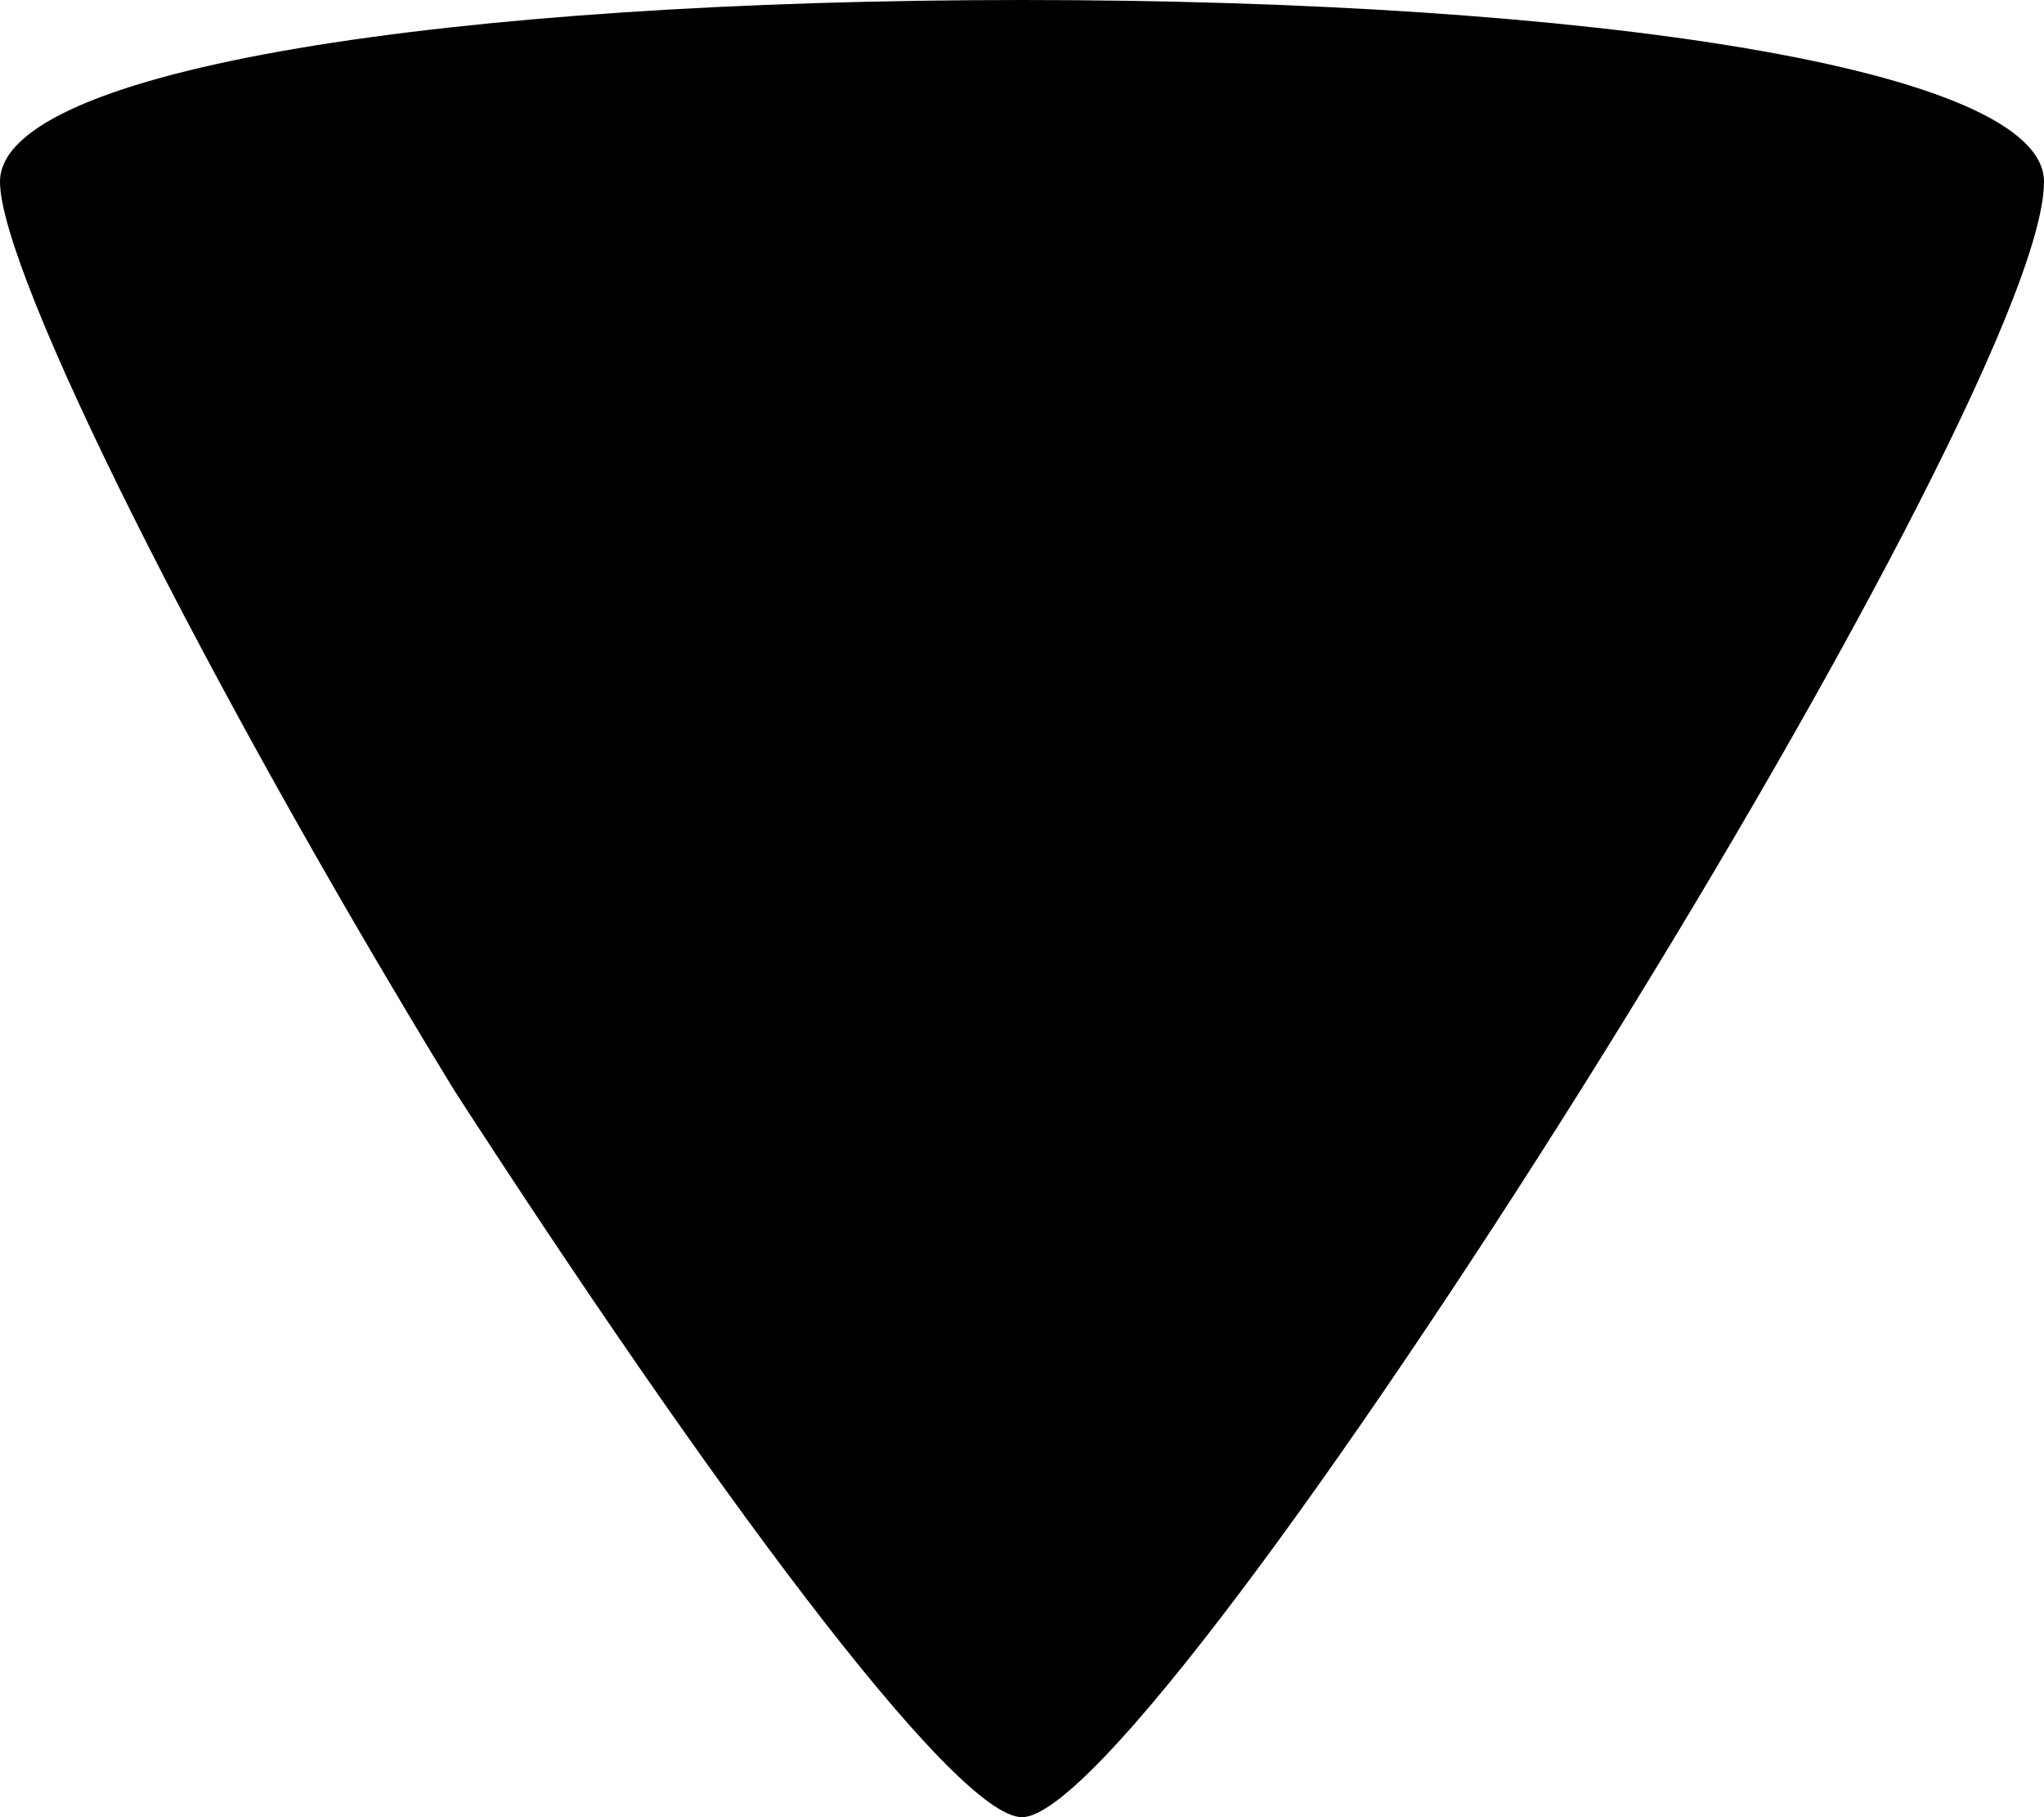 <!DOCTYPE svg PUBLIC "-//W3C//DTD SVG 20010904//EN" "http://www.w3.org/TR/2001/REC-SVG-20010904/DTD/svg10.dtd">
<svg version="1.0" xmlns="http://www.w3.org/2000/svg" width="9px" height="8px" viewBox="0 0 90 80" preserveAspectRatio="xMidYMid meet">
<g id="layer101" fill="#000000" stroke="none">
 <path d="M20 48 c-11 -18 -20 -36 -20 -40 0 -5 20 -8 45 -8 25 0 45 3 45 8 0 10 -39 72 -45 72 -3 0 -14 -15 -25 -32z"/>
 </g>

</svg>